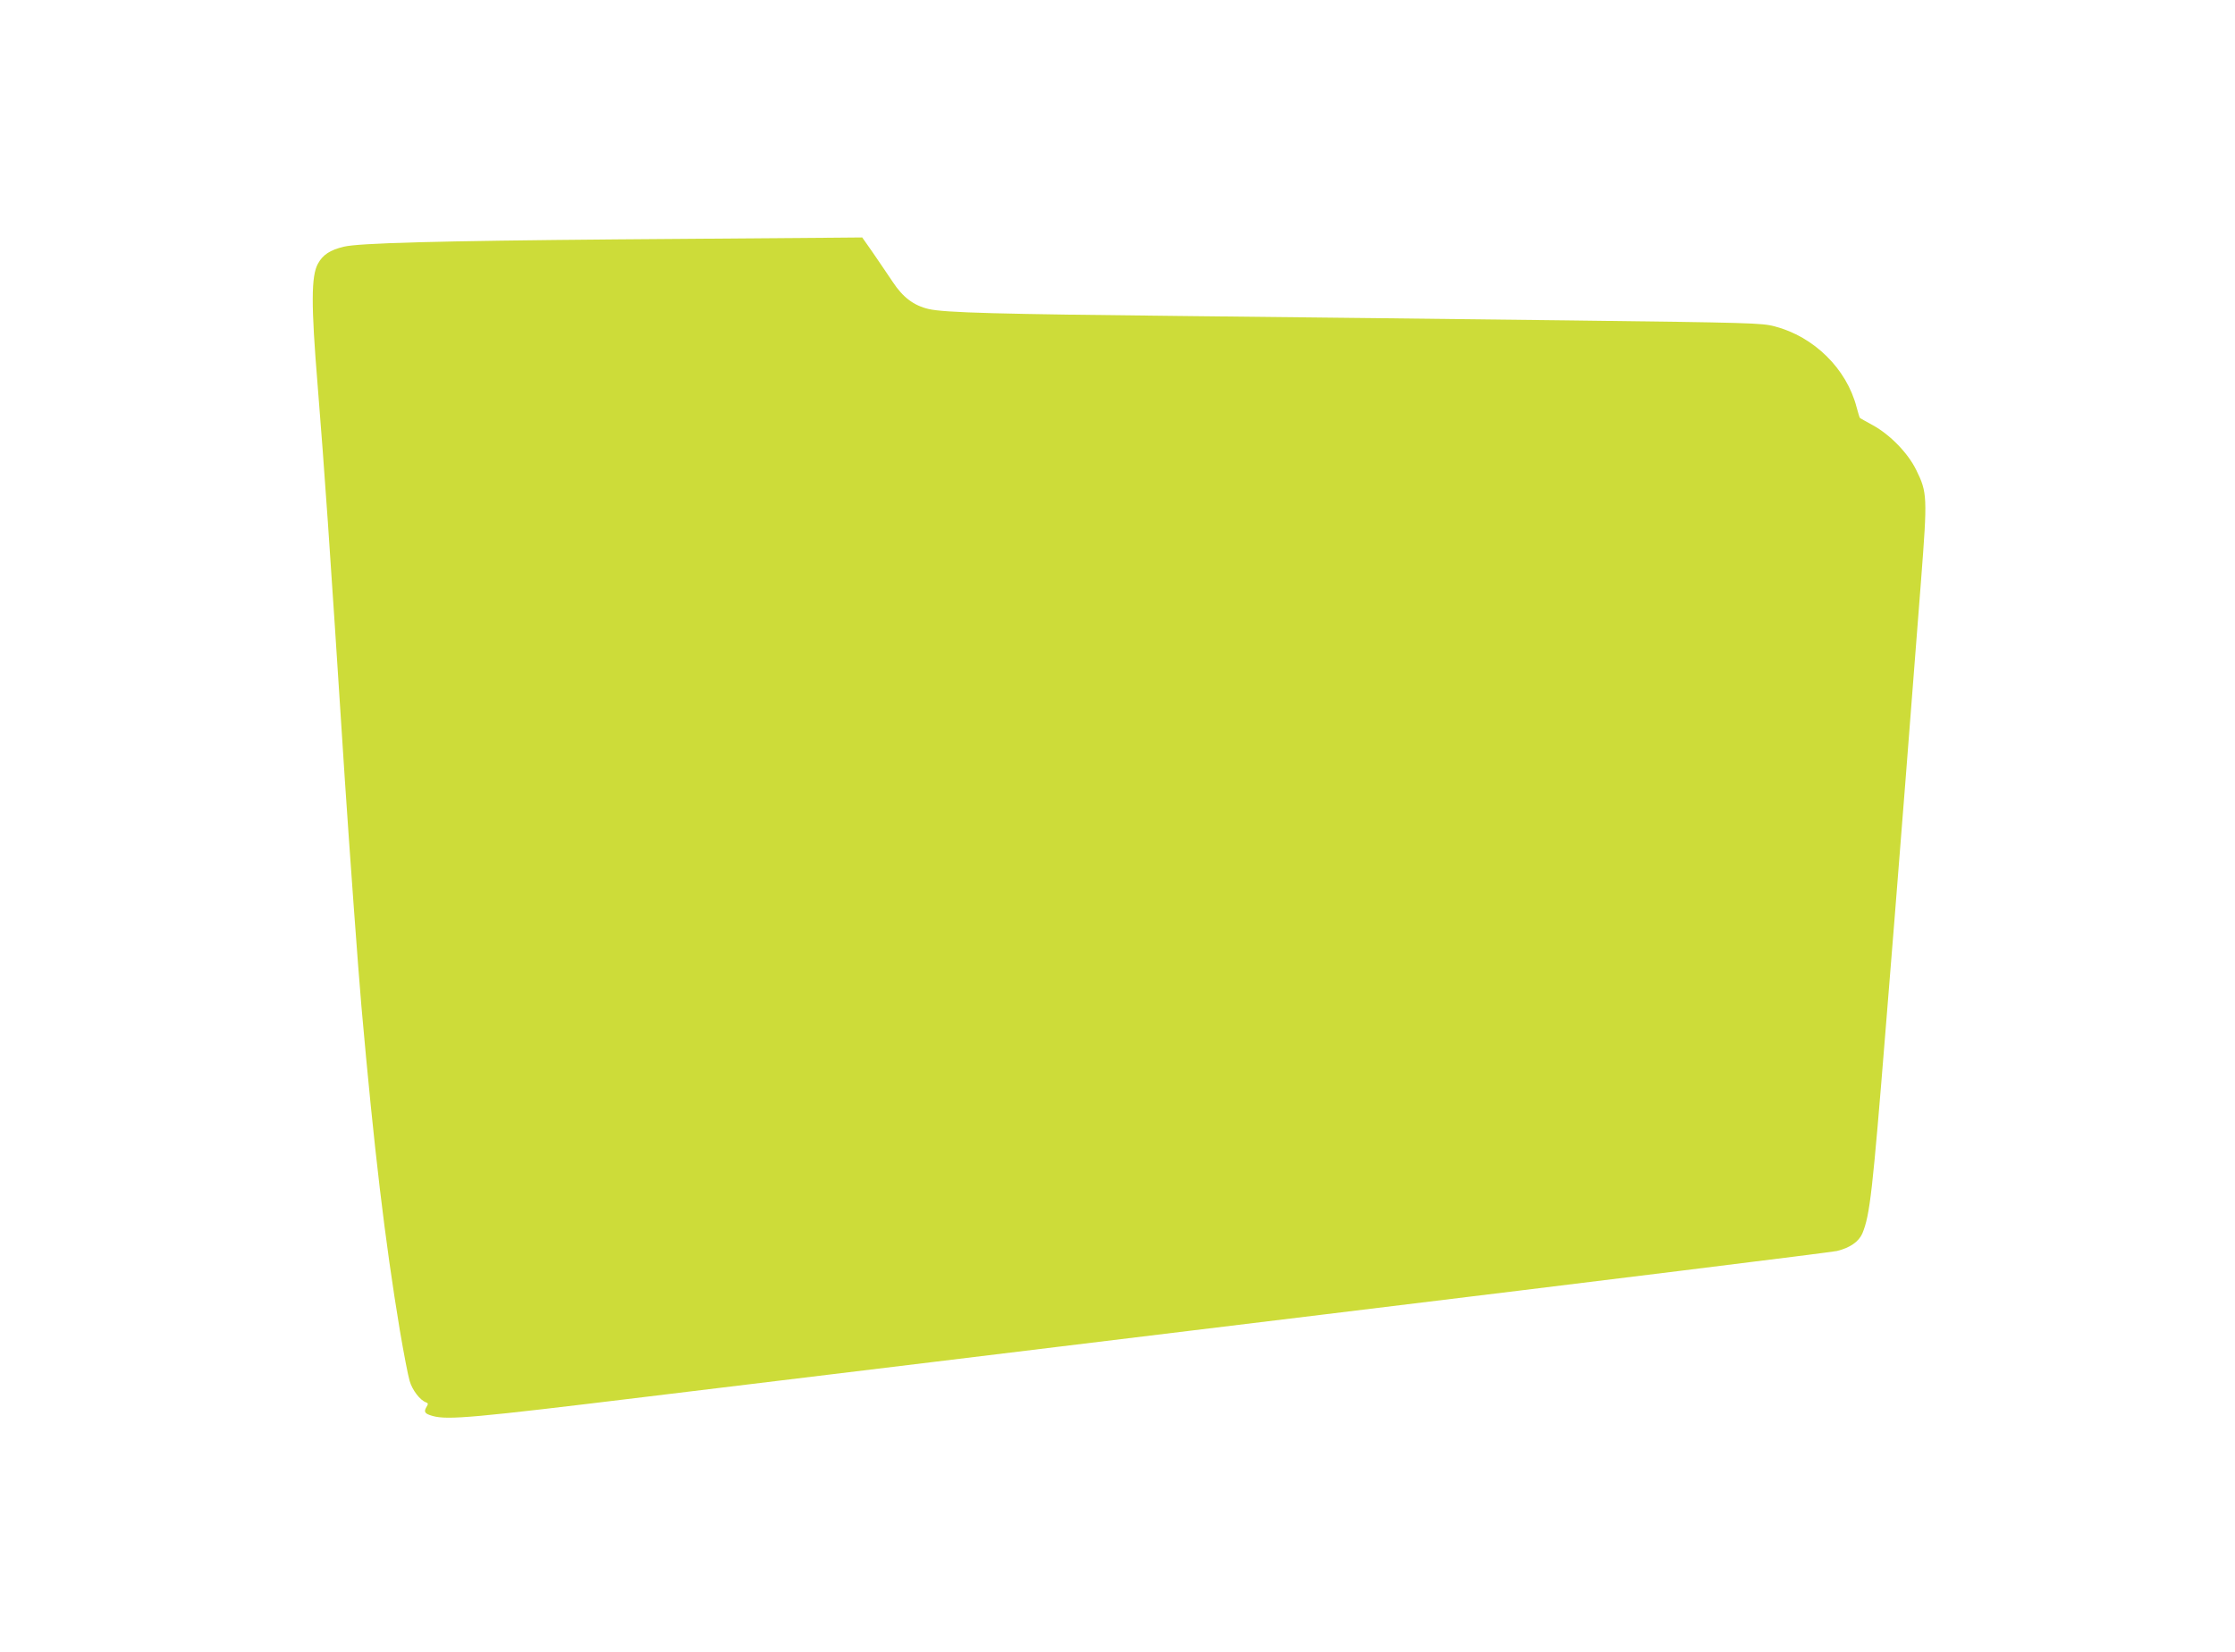 <?xml version="1.0" standalone="no"?>
<!DOCTYPE svg PUBLIC "-//W3C//DTD SVG 20010904//EN"
 "http://www.w3.org/TR/2001/REC-SVG-20010904/DTD/svg10.dtd">
<svg version="1.0" xmlns="http://www.w3.org/2000/svg"
 width="1280pt" height="946pt" viewBox="0 0 1280 946"
 preserveAspectRatio="xMidYMid meet">
<g transform="translate(0,946) scale(0.1,-0.1)"
fill="#cddc39" stroke="none">
<path d="M3535 8089 c-1034 -9 -1479 -21 -1566 -42 -79 -19 -120 -46 -148 -97
-39 -70 -40 -233 -2 -695 41 -513 64 -835 156 -2262 26 -392 77 -1095 95
-1298 72 -813 134 -1337 220 -1855 22 -129 47 -260 56 -289 15 -53 60 -111 94
-123 13 -5 13 -9 2 -27 -16 -28 -10 -38 36 -51 87 -24 237 -10 1223 110 541
65 2282 277 3869 470 1587 193 2914 357 2950 365 75 18 126 54 146 101 43 104
58 234 134 1179 17 209 39 488 50 620 20 242 92 1166 152 1941 37 481 36 503
-28 633 -47 96 -150 202 -249 256 -38 21 -71 39 -73 41 -2 1 -10 28 -19 61
-57 221 -244 405 -470 464 -74 19 -130 21 -1188 34 -610 7 -1598 19 -2195 25
-1066 11 -1369 19 -1461 40 -86 20 -148 67 -206 155 -29 44 -81 119 -114 168
l-61 87 -232 -2 c-127 -1 -654 -5 -1171 -9z"/>
</g>
</svg>
